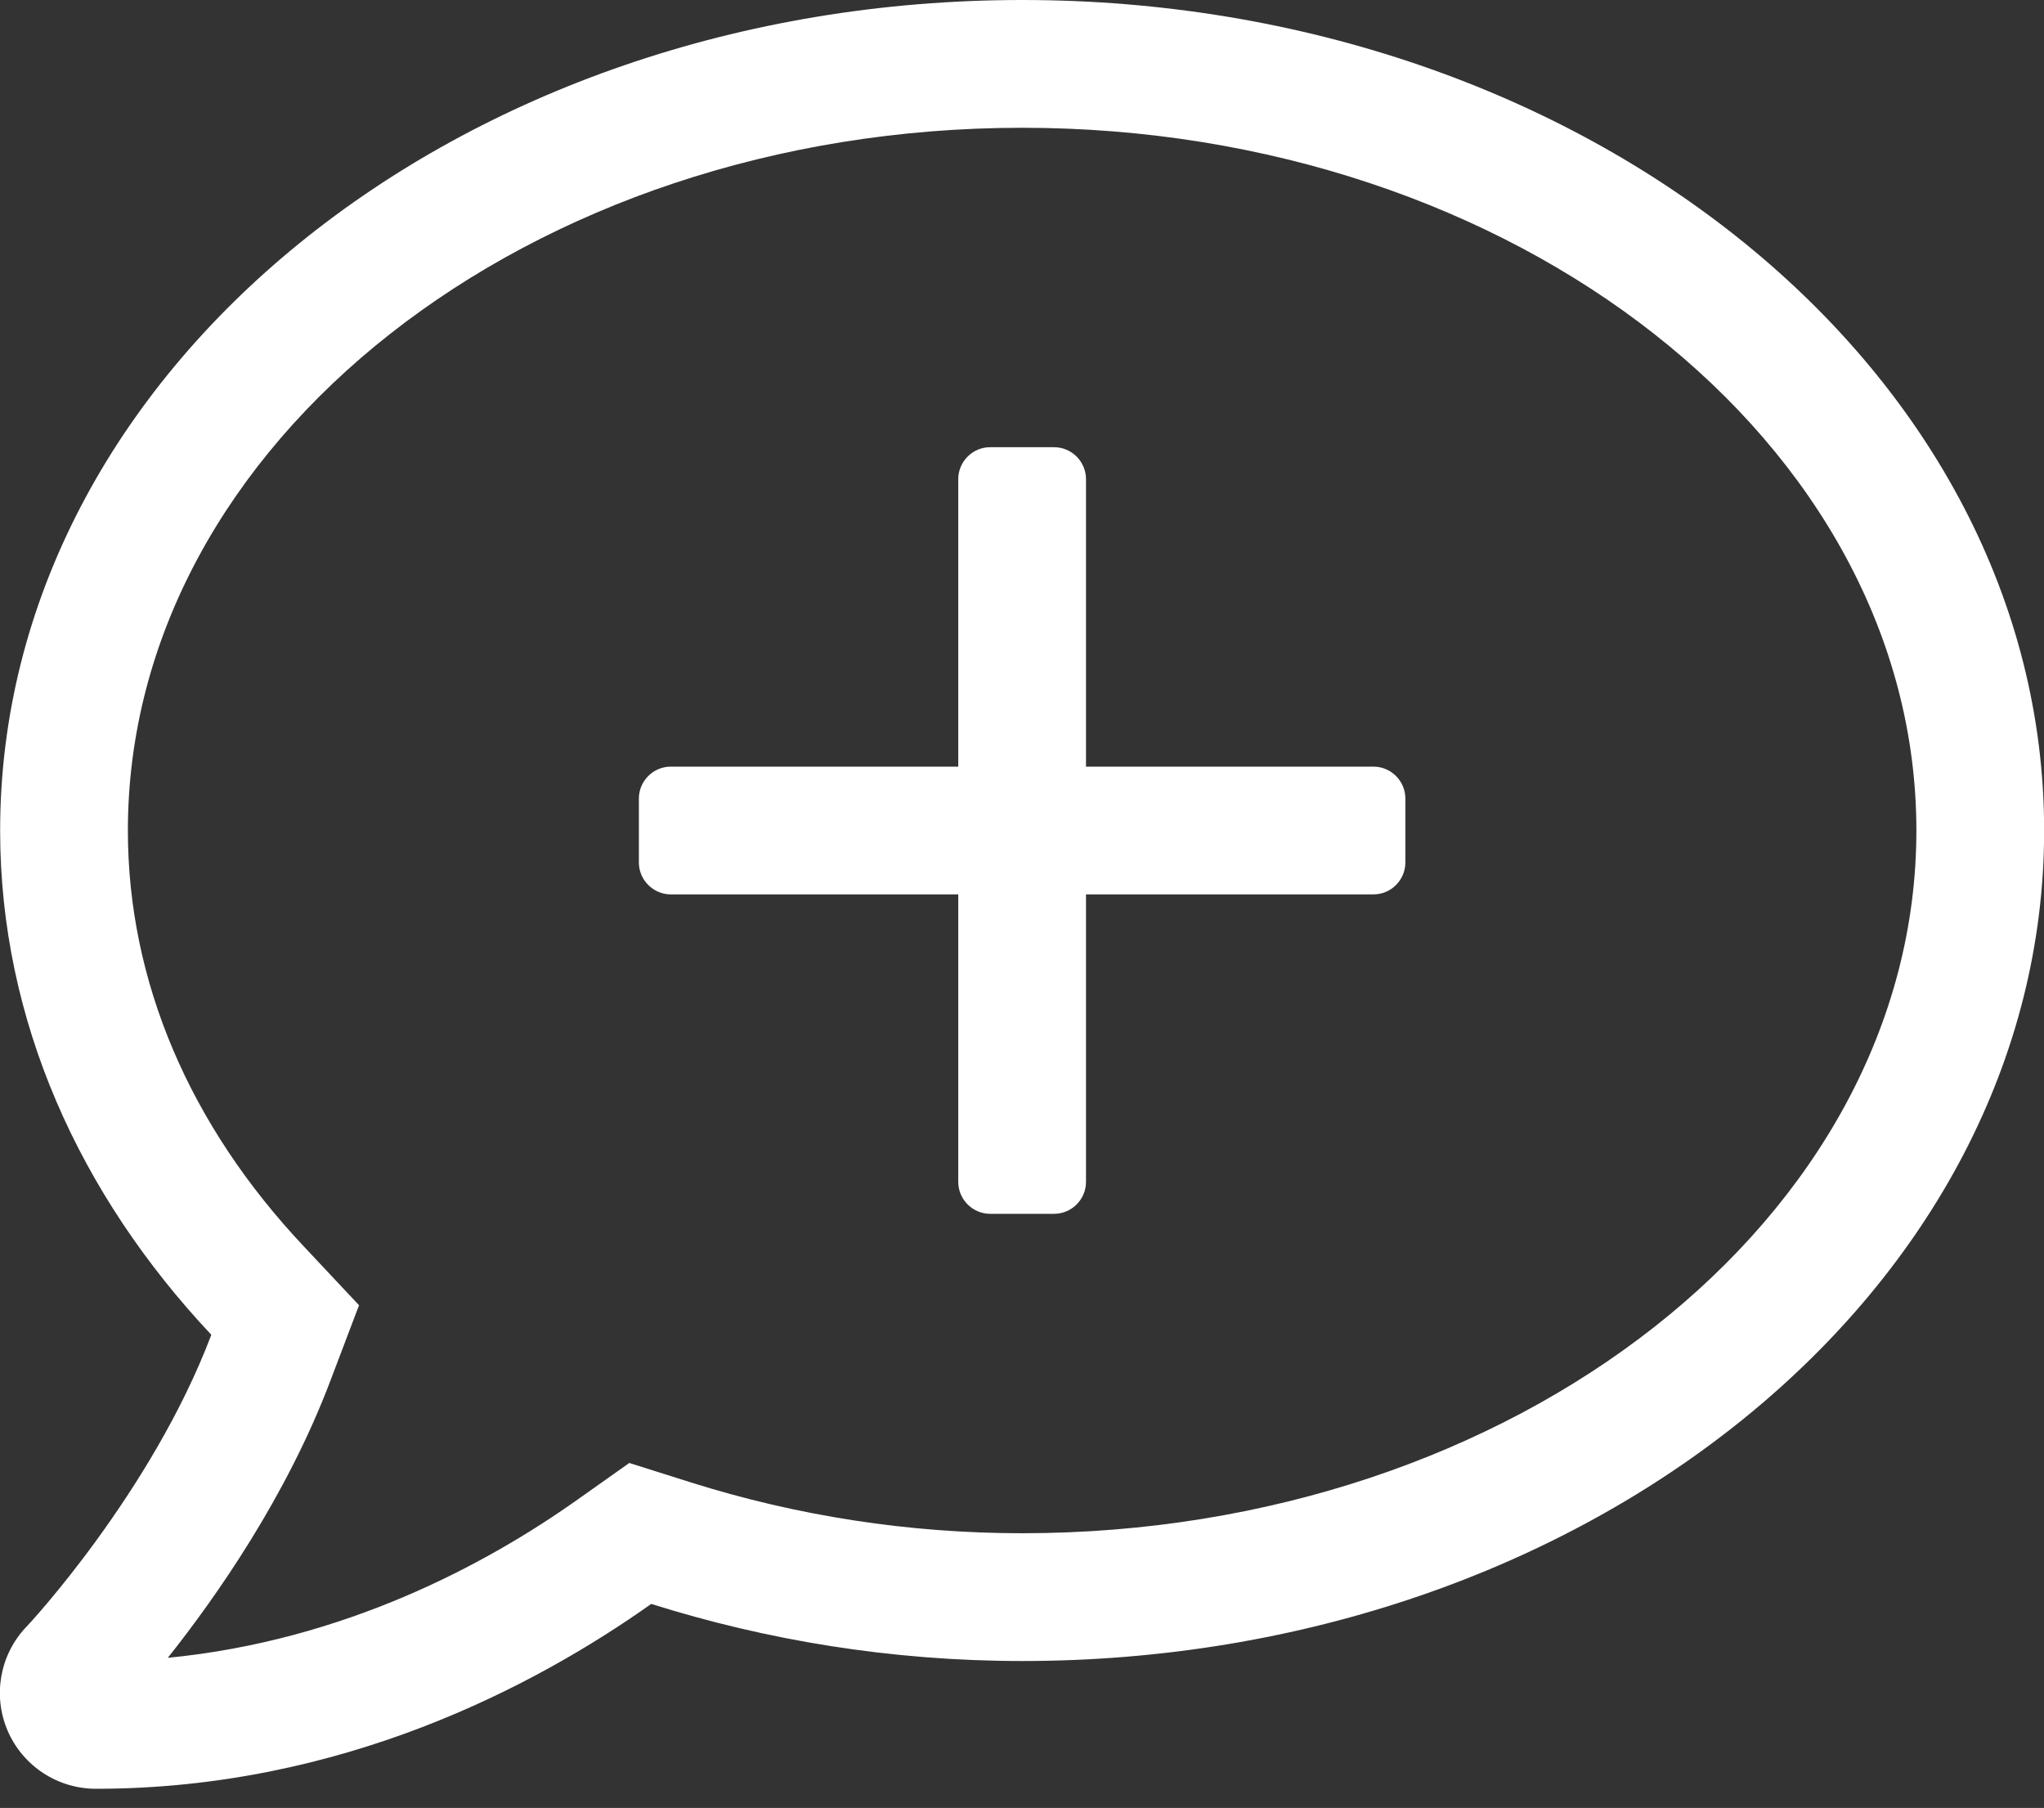 <?xml version="1.0" encoding="utf-8"?>
<!-- Generator: Adobe Illustrator 15.1.0, SVG Export Plug-In . SVG Version: 6.00 Build 0)  -->
<!DOCTYPE svg PUBLIC "-//W3C//DTD SVG 1.1//EN" "http://www.w3.org/Graphics/SVG/1.1/DTD/svg11.dtd">
<svg version="1.1" id="Ebene_1" xmlns="http://www.w3.org/2000/svg" xmlns:xlink="http://www.w3.org/1999/xlink" x="0px" y="0px"
	 width="595.281px" height="526.445px" viewBox="0 0 595.281 526.445" enable-background="new 0 0 595.281 526.445"
	 xml:space="preserve">
<rect x="0" y="0" width="595.281" height="526.445" fill="#333333" stroke="none"/>
<path fill="#FFFFFF" d="M399.993,223.23h-83.711v-83.711c0-5.116-4.186-9.301-9.302-9.301h-18.603c-5.115,0-9.301,4.186-9.301,9.301
	v83.711h-83.712c-5.115,0-9.301,4.186-9.301,9.301v18.602c0,5.116,4.186,9.302,9.301,9.302h83.712v83.711
	c0,5.116,4.186,9.302,9.301,9.302h18.603c5.116,0,9.302-4.186,9.302-9.302v-83.711h83.711c5.116,0,9.302-4.186,9.302-9.302v-18.602
	C409.295,227.416,405.109,223.23,399.993,223.23z M297.679,0C133.279,0,0.039,108.244,0.039,241.833
	c0,55.342,23.137,106.034,61.505,146.844C44.22,434.485,8.177,473.317,7.596,473.783c-7.674,8.139-9.767,19.997-5.349,30.229
	s14.533,16.858,25.695,16.858c71.503,0,127.892-29.88,161.726-53.831c33.601,10.58,69.875,16.626,108.011,16.626
	c164.399,0,297.641-108.243,297.641-241.832C595.32,108.244,462.079,0,297.679,0z M297.679,446.46
	c-32.903,0-65.458-4.999-96.733-14.882l-17.672-5.58l-15.115,10.696c-26.741,18.951-68.015,41.042-119.288,46.041
	c13.952-17.556,34.647-46.972,47.437-80.921l8.255-21.742l-15.929-16.975c-33.601-35.577-51.39-77.549-51.39-121.265
	c0-112.778,116.848-204.628,260.436-204.628s260.436,91.85,260.436,204.628C558.115,354.61,441.267,446.46,297.679,446.46z"/>
</svg>
